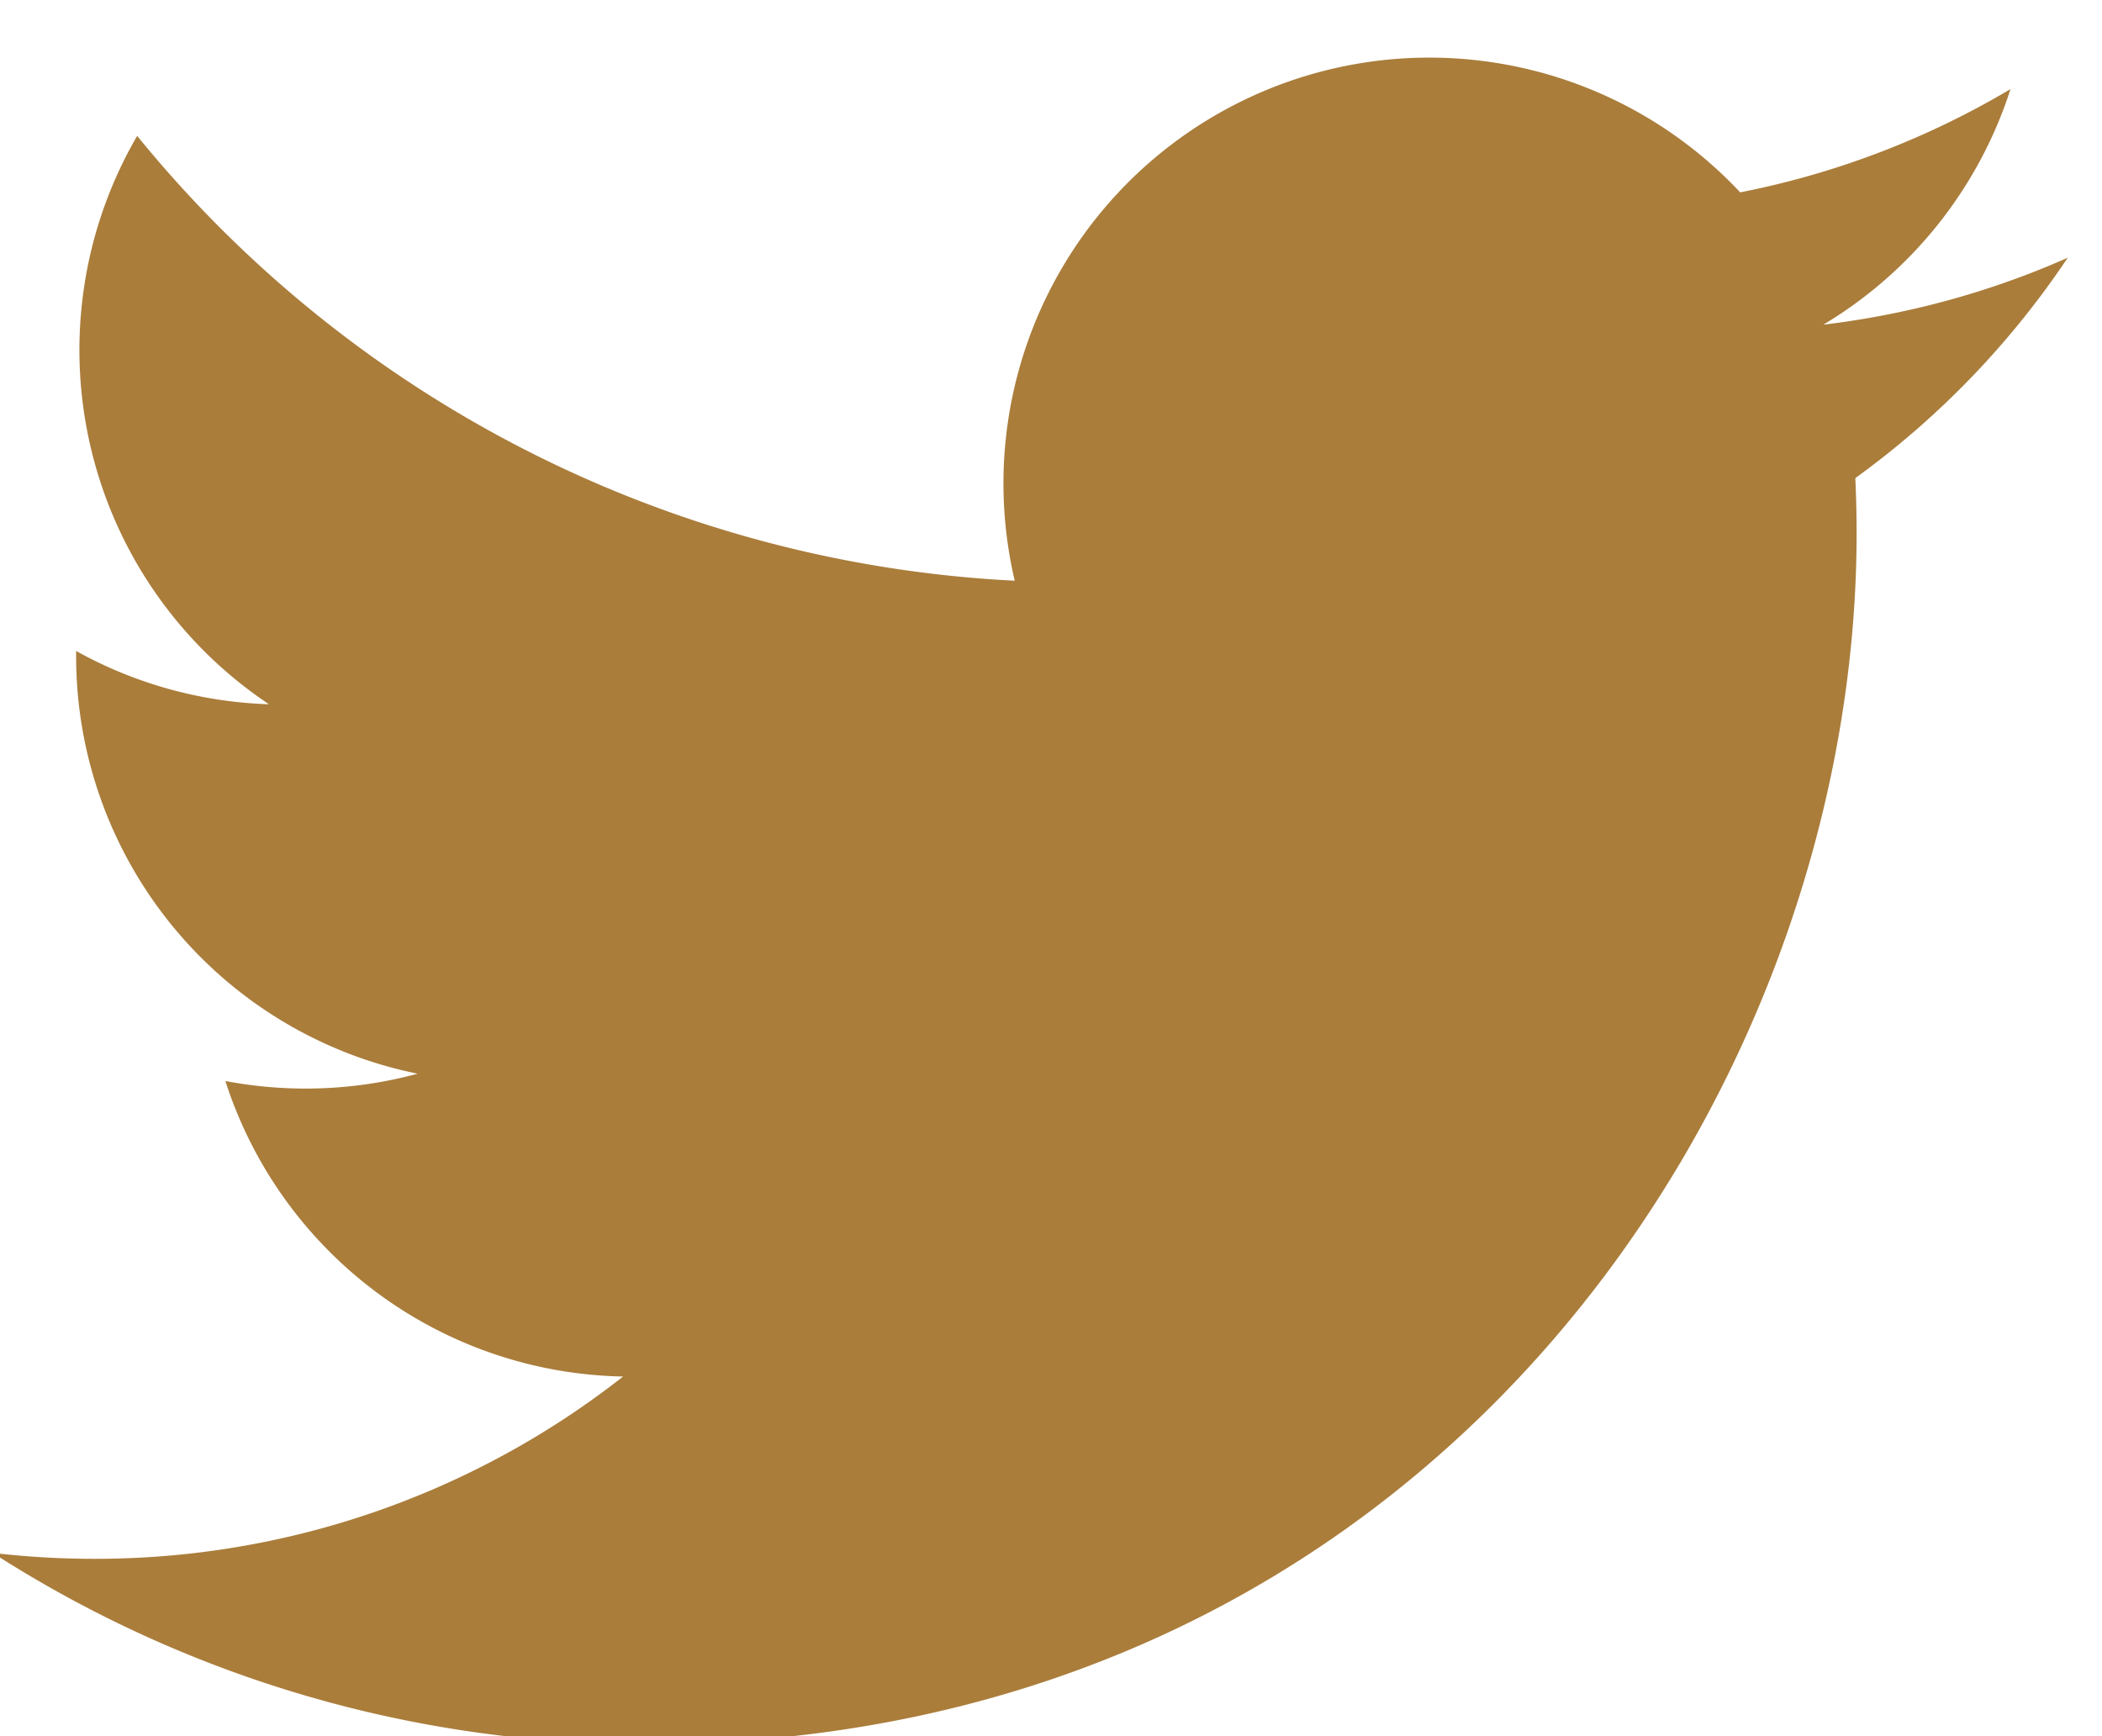 <svg xmlns="http://www.w3.org/2000/svg" width="23" height="19" viewBox="0 0 23 19"><g><g><path fill="#aa7d3b" d="M22.626 2.82c-.835.37-1.732.62-2.675.733A4.67 4.67 0 0 0 21.999.975a9.3 9.3 0 0 1-2.958 1.13 4.66 4.66 0 0 0-7.938 4.25 13.23 13.23 0 0 1-9.602-4.868 4.66 4.66 0 0 0 1.442 6.22 4.647 4.647 0 0 1-2.11-.583v.06A4.66 4.66 0 0 0 4.57 11.75a4.692 4.692 0 0 1-2.104.08 4.661 4.661 0 0 0 4.352 3.234 9.348 9.348 0 0 1-5.786 1.995 9.5 9.5 0 0 1-1.112-.065 13.175 13.175 0 0 0 7.14 2.093c8.57 0 13.255-7.098 13.255-13.253 0-.2-.005-.402-.014-.602a9.47 9.47 0 0 0 2.323-2.41z"/></g></g></svg>